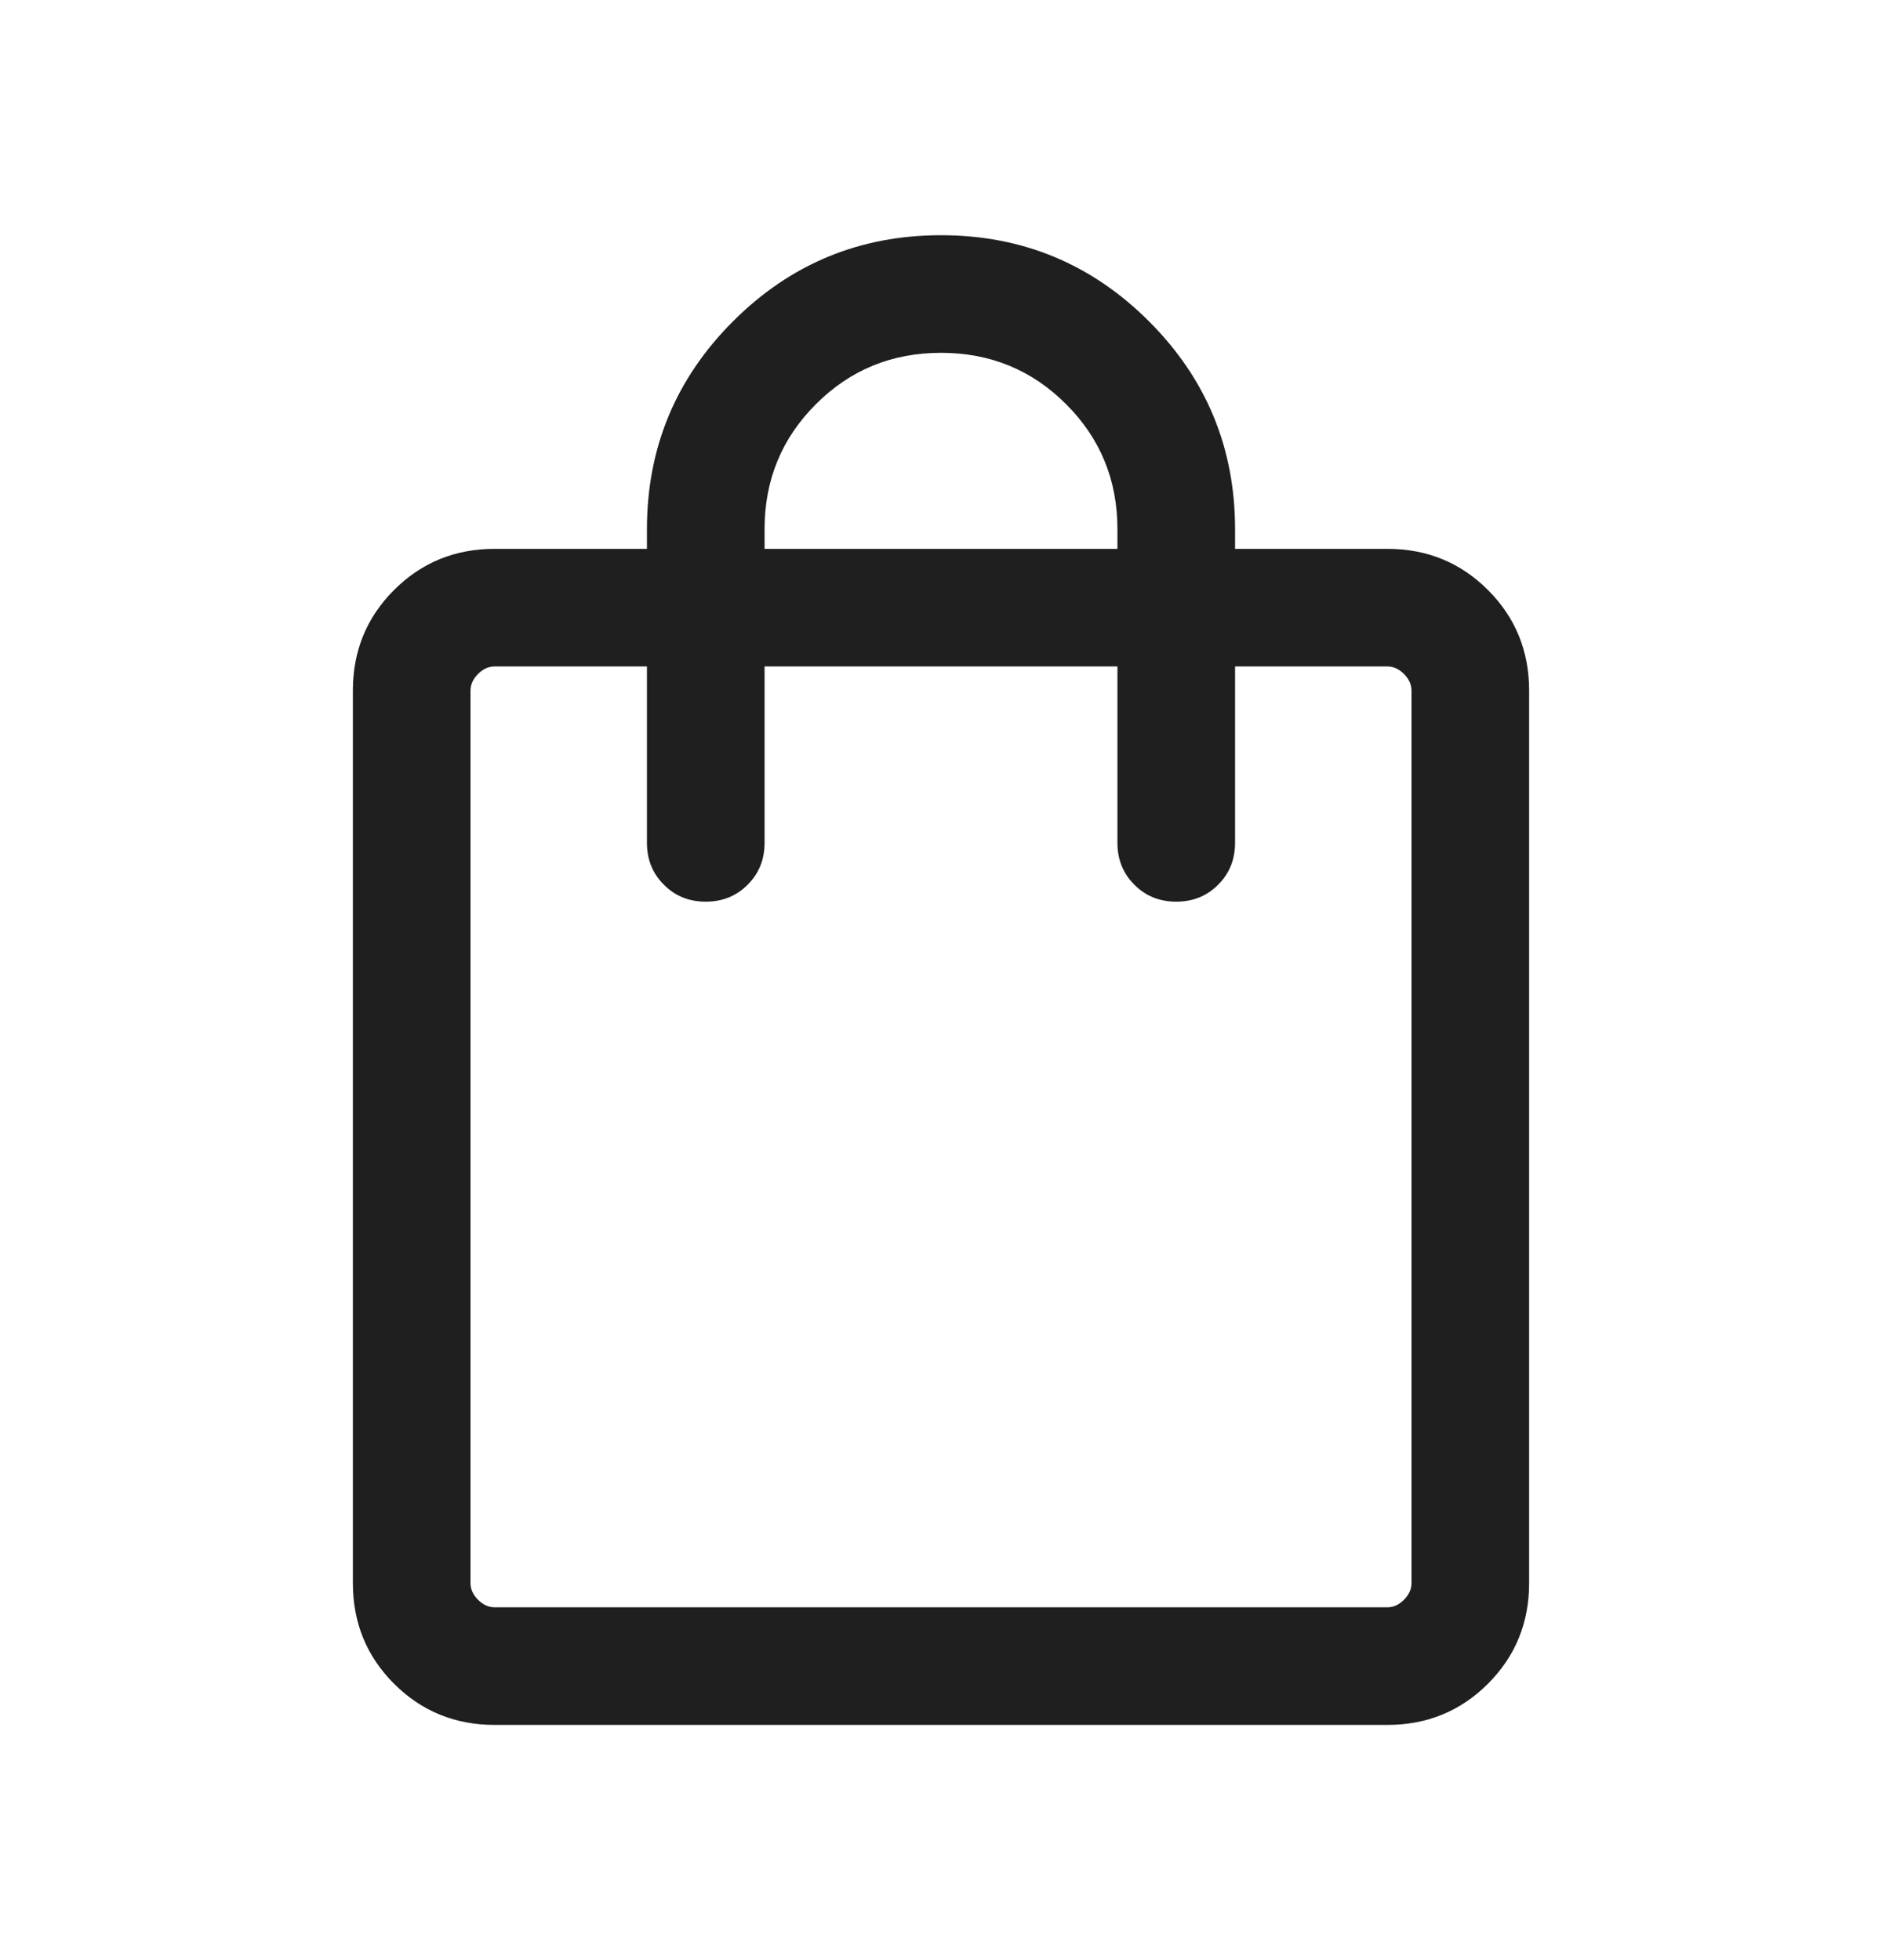 <svg width="24" height="25" viewBox="0 0 24 25" fill="none" xmlns="http://www.w3.org/2000/svg">
<path d="M6.308 22C5.803 22 5.375 21.825 5.025 21.475C4.675 21.125 4.5 20.697 4.5 20.192V8.808C4.5 8.303 4.675 7.875 5.025 7.525C5.375 7.175 5.803 7 6.308 7H8.25V6.75C8.25 5.714 8.616 4.83 9.348 4.098C10.08 3.366 10.964 3 12 3C13.036 3 13.92 3.366 14.652 4.098C15.384 4.83 15.75 5.714 15.75 6.75V7H17.692C18.197 7 18.625 7.175 18.975 7.525C19.325 7.875 19.5 8.303 19.5 8.808V20.192C19.5 20.697 19.325 21.125 18.975 21.475C18.625 21.825 18.197 22 17.692 22H6.308ZM6.308 20.5H17.692C17.769 20.5 17.84 20.468 17.904 20.404C17.968 20.34 18 20.269 18 20.192V8.808C18 8.731 17.968 8.66 17.904 8.596C17.84 8.532 17.769 8.5 17.692 8.5H15.75V10.75C15.75 10.963 15.678 11.141 15.534 11.284C15.391 11.428 15.213 11.5 15 11.5C14.787 11.5 14.609 11.428 14.466 11.284C14.322 11.141 14.25 10.963 14.25 10.75V8.5H9.75V10.75C9.75 10.963 9.678 11.141 9.534 11.284C9.391 11.428 9.213 11.5 9 11.5C8.787 11.5 8.609 11.428 8.466 11.284C8.322 11.141 8.25 10.963 8.25 10.75V8.5H6.308C6.231 8.5 6.16 8.532 6.096 8.596C6.032 8.66 6 8.731 6 8.808V20.192C6 20.269 6.032 20.34 6.096 20.404C6.16 20.468 6.231 20.5 6.308 20.5ZM9.75 7H14.25V6.75C14.25 6.123 14.032 5.591 13.595 5.155C13.159 4.718 12.627 4.5 12 4.5C11.373 4.5 10.841 4.718 10.405 5.155C9.968 5.591 9.75 6.123 9.75 6.75V7Z" fill="#1F1F1F"/>
</svg>
